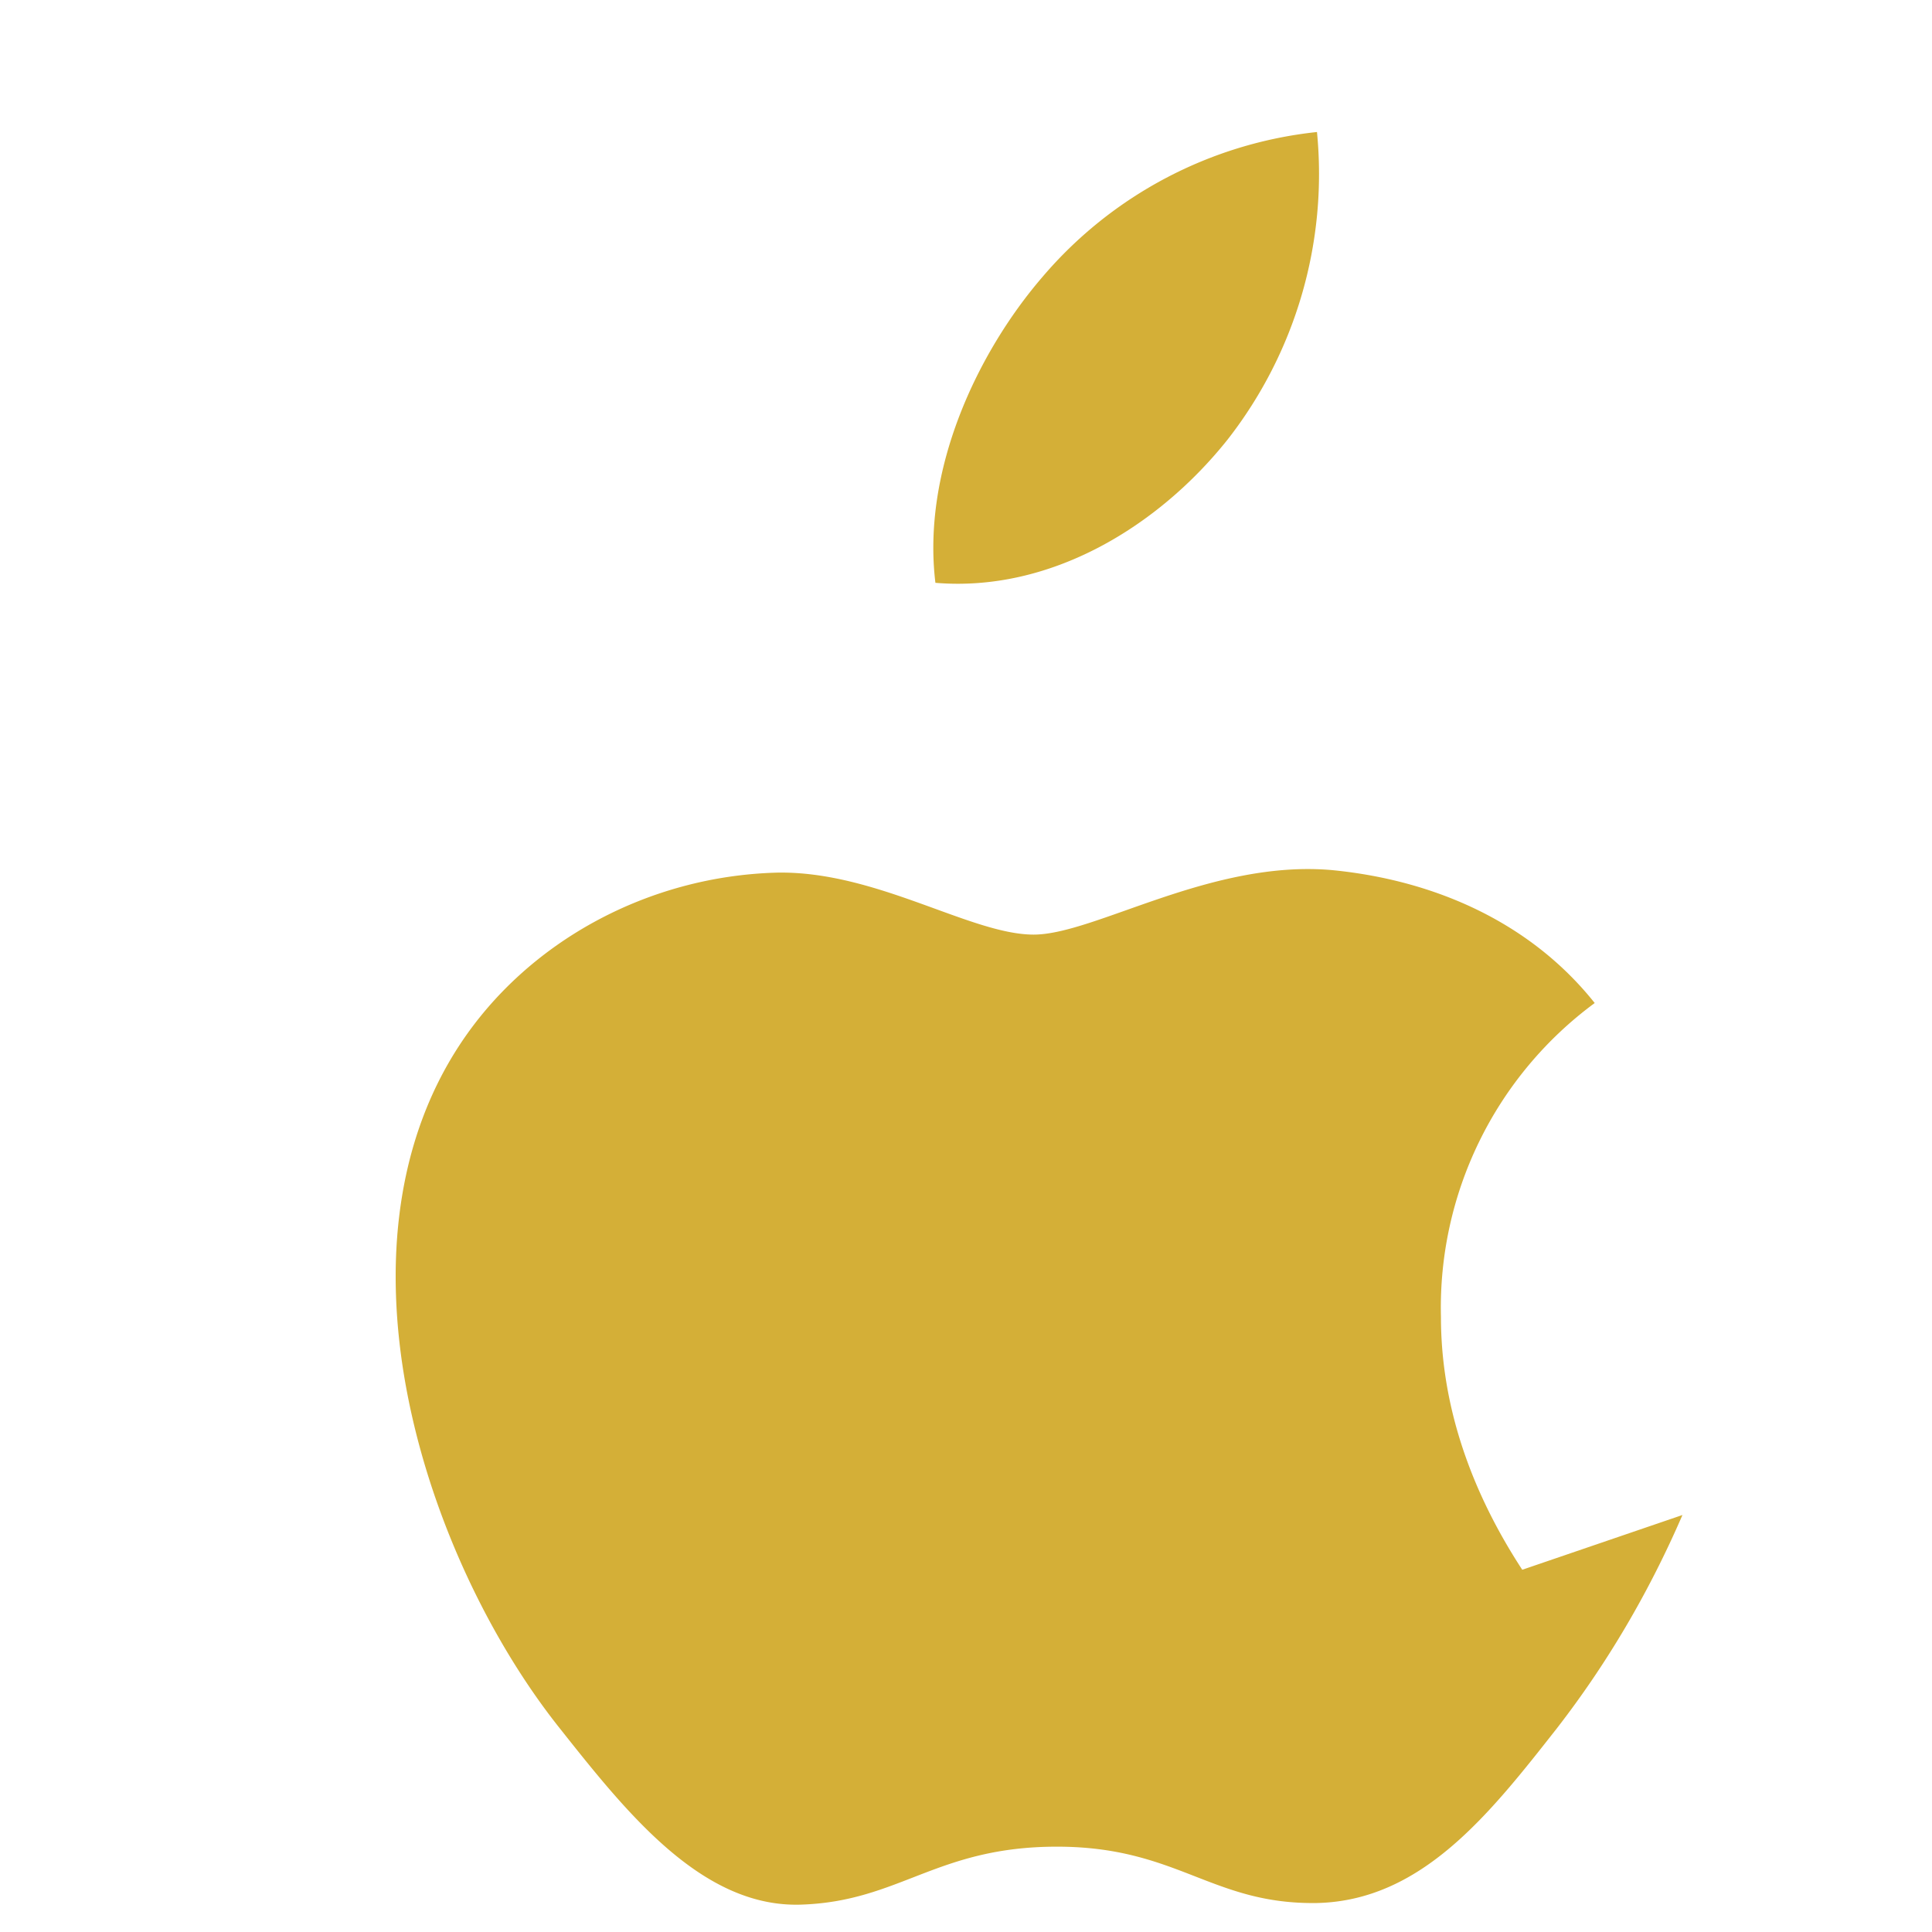 <svg xmlns="http://www.w3.org/2000/svg" viewBox="0 0 24 24" fill="#d4af37">
  <path d="M16.36 1.64a5.36 5.36 0 0 1-1.11 3.82c-.86 1.08-2.2 1.9-3.63 1.78-.17-1.4.52-2.86 1.33-3.8a5.2 5.2 0 0 1 3.41-1.8zm4.54 17.18c-.42.97-.94 1.85-1.56 2.65-.84 1.07-1.68 2.14-2.98 2.17-1.31.02-1.73-.7-3.23-.7-1.5 0-1.95.68-3.18.72-1.24.04-2.18-1.16-3.02-2.22-1.64-2.08-2.9-5.9-1.22-8.46.84-1.28 2.34-2.1 3.95-2.14 1.23-.02 2.4.77 3.18.77.76 0 2.21-.94 3.72-.8 1.3.13 2.47.67 3.25 1.65a4.7 4.7 0 0 0-1.91 3.9c0 1.1.37 2.16 1.01 3.14z"/>
</svg>
